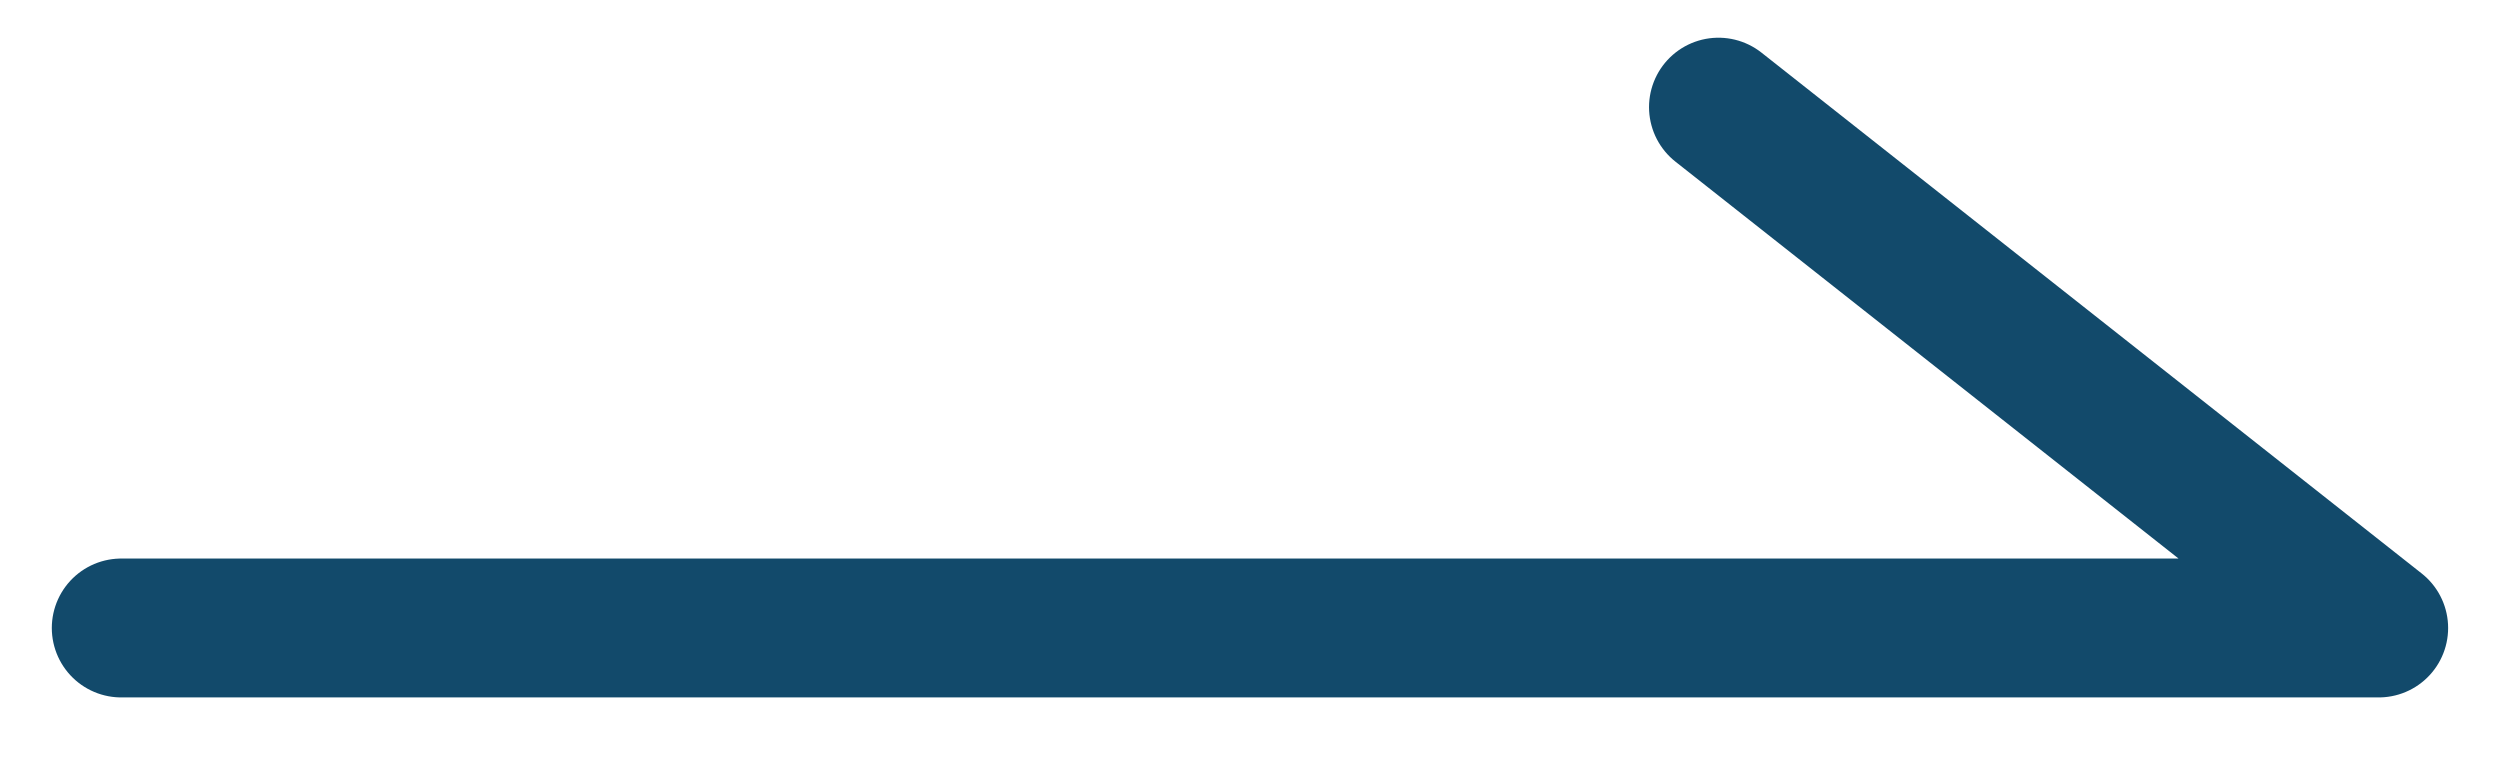 <svg width="36" height="11" viewBox="0 0 36 11" fill="none" xmlns="http://www.w3.org/2000/svg">
<path d="M1.746 9.043H34.253L24.746 1.543" stroke="#124A6B" stroke-width="2" stroke-linecap="round" stroke-linejoin="round"/>
</svg>
